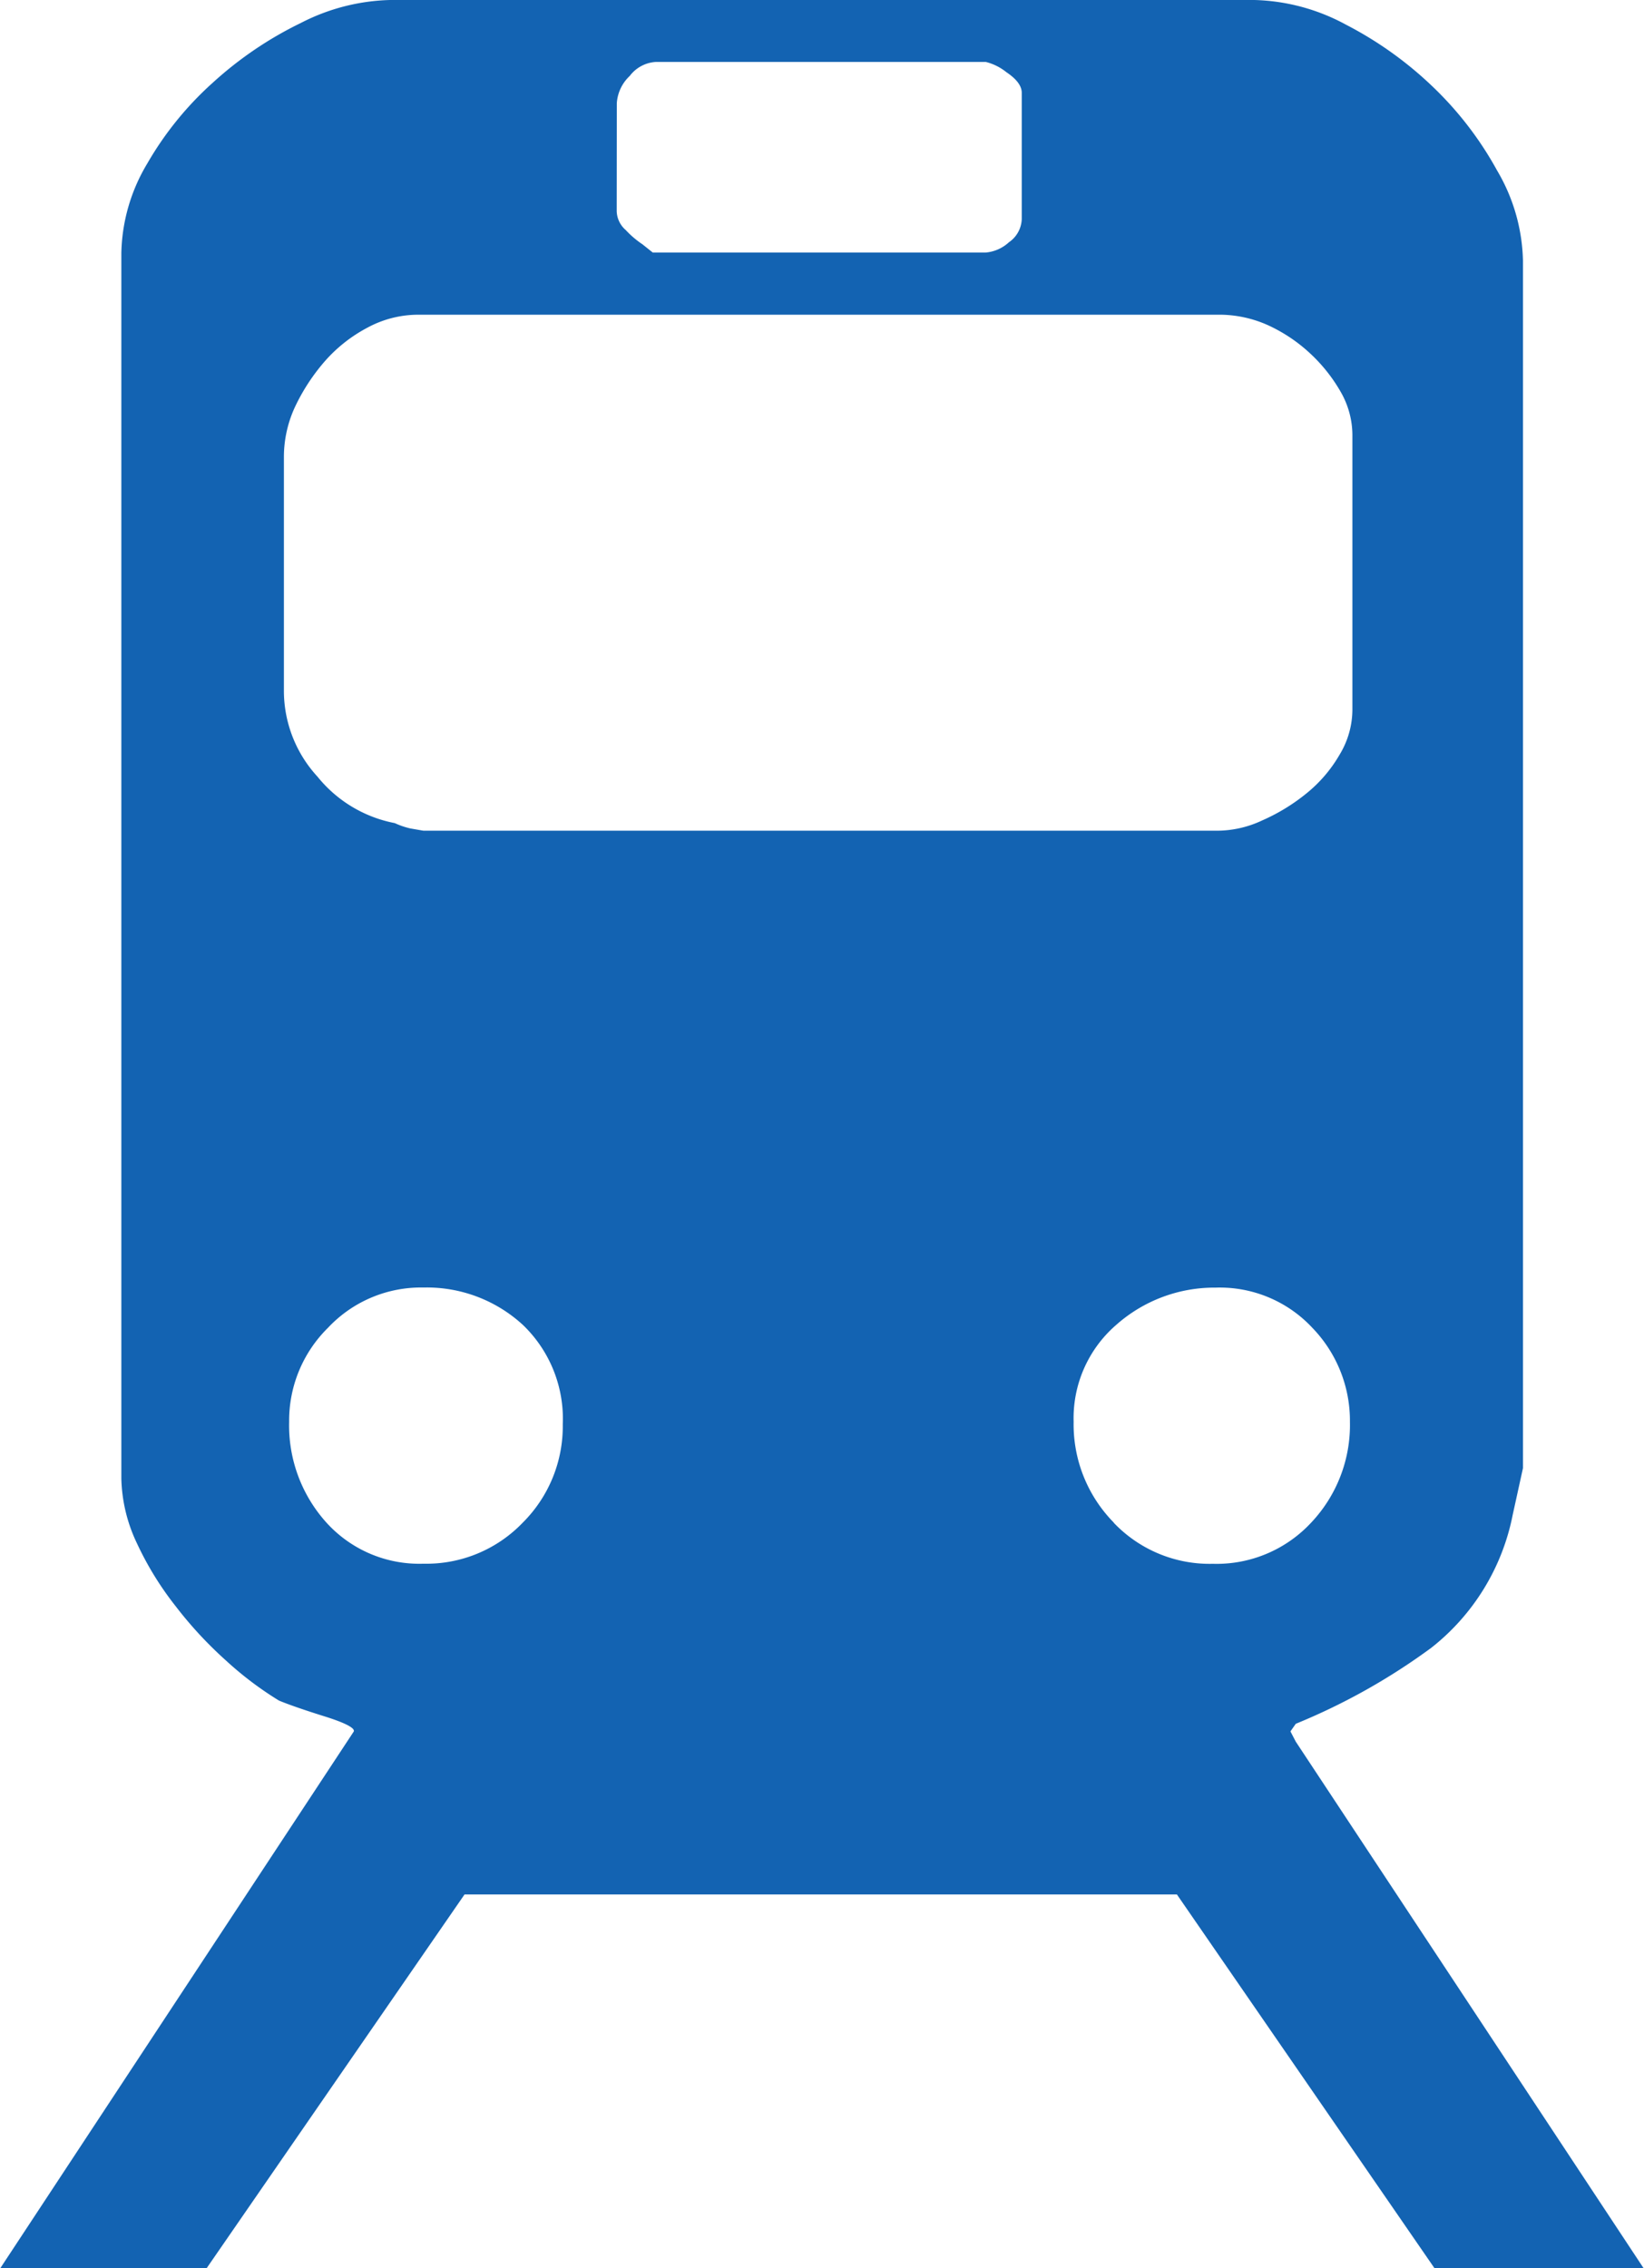 <svg xmlns="http://www.w3.org/2000/svg" width="16" height="22.076" viewBox="0 0 16 22.076">
  <path id="Icon_map-train-station" data-name="Icon map-train-station" d="M17.837,17.671l-.052-.1.026-.037.026-.037a6.151,6.151,0,0,0,1.318-.739,2.179,2.179,0,0,0,.793-1.294l.1-.455V3.256a1.8,1.8,0,0,0-.252-.877,3.366,3.366,0,0,0-.629-.818,3.61,3.61,0,0,0-.84-.6A1.965,1.965,0,0,0,17.433.72H9.021a2,2,0,0,0-.868.224,3.6,3.6,0,0,0-.854.579,3.2,3.2,0,0,0-.64.789,1.756,1.756,0,0,0-.252.87V15.111a1.539,1.539,0,0,0,.151.628,3.089,3.089,0,0,0,.377.613,3.883,3.883,0,0,0,.491.53,3.335,3.335,0,0,0,.515.389c.081.034.23.087.441.153s.3.116.287.148L5.226,22.8H7.234l2.513-3.642h6.933l2.51,3.642h2.035ZM11.229,1.724a.4.4,0,0,1,.126-.265.343.343,0,0,1,.251-.136h3.215a.522.522,0,0,1,.2.1c.1.067.149.134.149.2V2.852a.285.285,0,0,1-.125.226.382.382,0,0,1-.226.1h-3.24l-.1-.08a.917.917,0,0,1-.163-.139.251.251,0,0,1-.088-.185ZM7.989,5.165A1.159,1.159,0,0,1,8.1,4.674a1.929,1.929,0,0,1,.289-.44A1.452,1.452,0,0,1,8.8,3.91,1.041,1.041,0,0,1,9.3,3.783h7.812a1.159,1.159,0,0,1,.45.1,1.545,1.545,0,0,1,.415.277,1.576,1.576,0,0,1,.3.379.848.848,0,0,1,.111.425V7.626a.849.849,0,0,1-.124.438,1.356,1.356,0,0,1-.327.381,1.879,1.879,0,0,1-.427.26,1.036,1.036,0,0,1-.451.1H9.347L9.22,8.783a.76.76,0,0,1-.152-.052,1.274,1.274,0,0,1-.752-.452,1.235,1.235,0,0,1-.327-.828Zm2.325,10.374a1.3,1.3,0,0,1-.967.4,1.219,1.219,0,0,1-.944-.4,1.411,1.411,0,0,1-.363-.981,1.268,1.268,0,0,1,.378-.915,1.24,1.24,0,0,1,.929-.392,1.381,1.381,0,0,1,.967.363,1.266,1.266,0,0,1,.389.969A1.323,1.323,0,0,1,10.314,15.539Zm5.752,0a1.362,1.362,0,0,1-.391-.981,1.2,1.2,0,0,1,.414-.943,1.439,1.439,0,0,1,.969-.363,1.231,1.231,0,0,1,.941.392,1.3,1.3,0,0,1,.365.915,1.383,1.383,0,0,1-.378.981,1.256,1.256,0,0,1-.956.4,1.289,1.289,0,0,1-.965-.4Z" transform="translate(-5.226 -0.72)" fill="#1363b2"/>
</svg>
